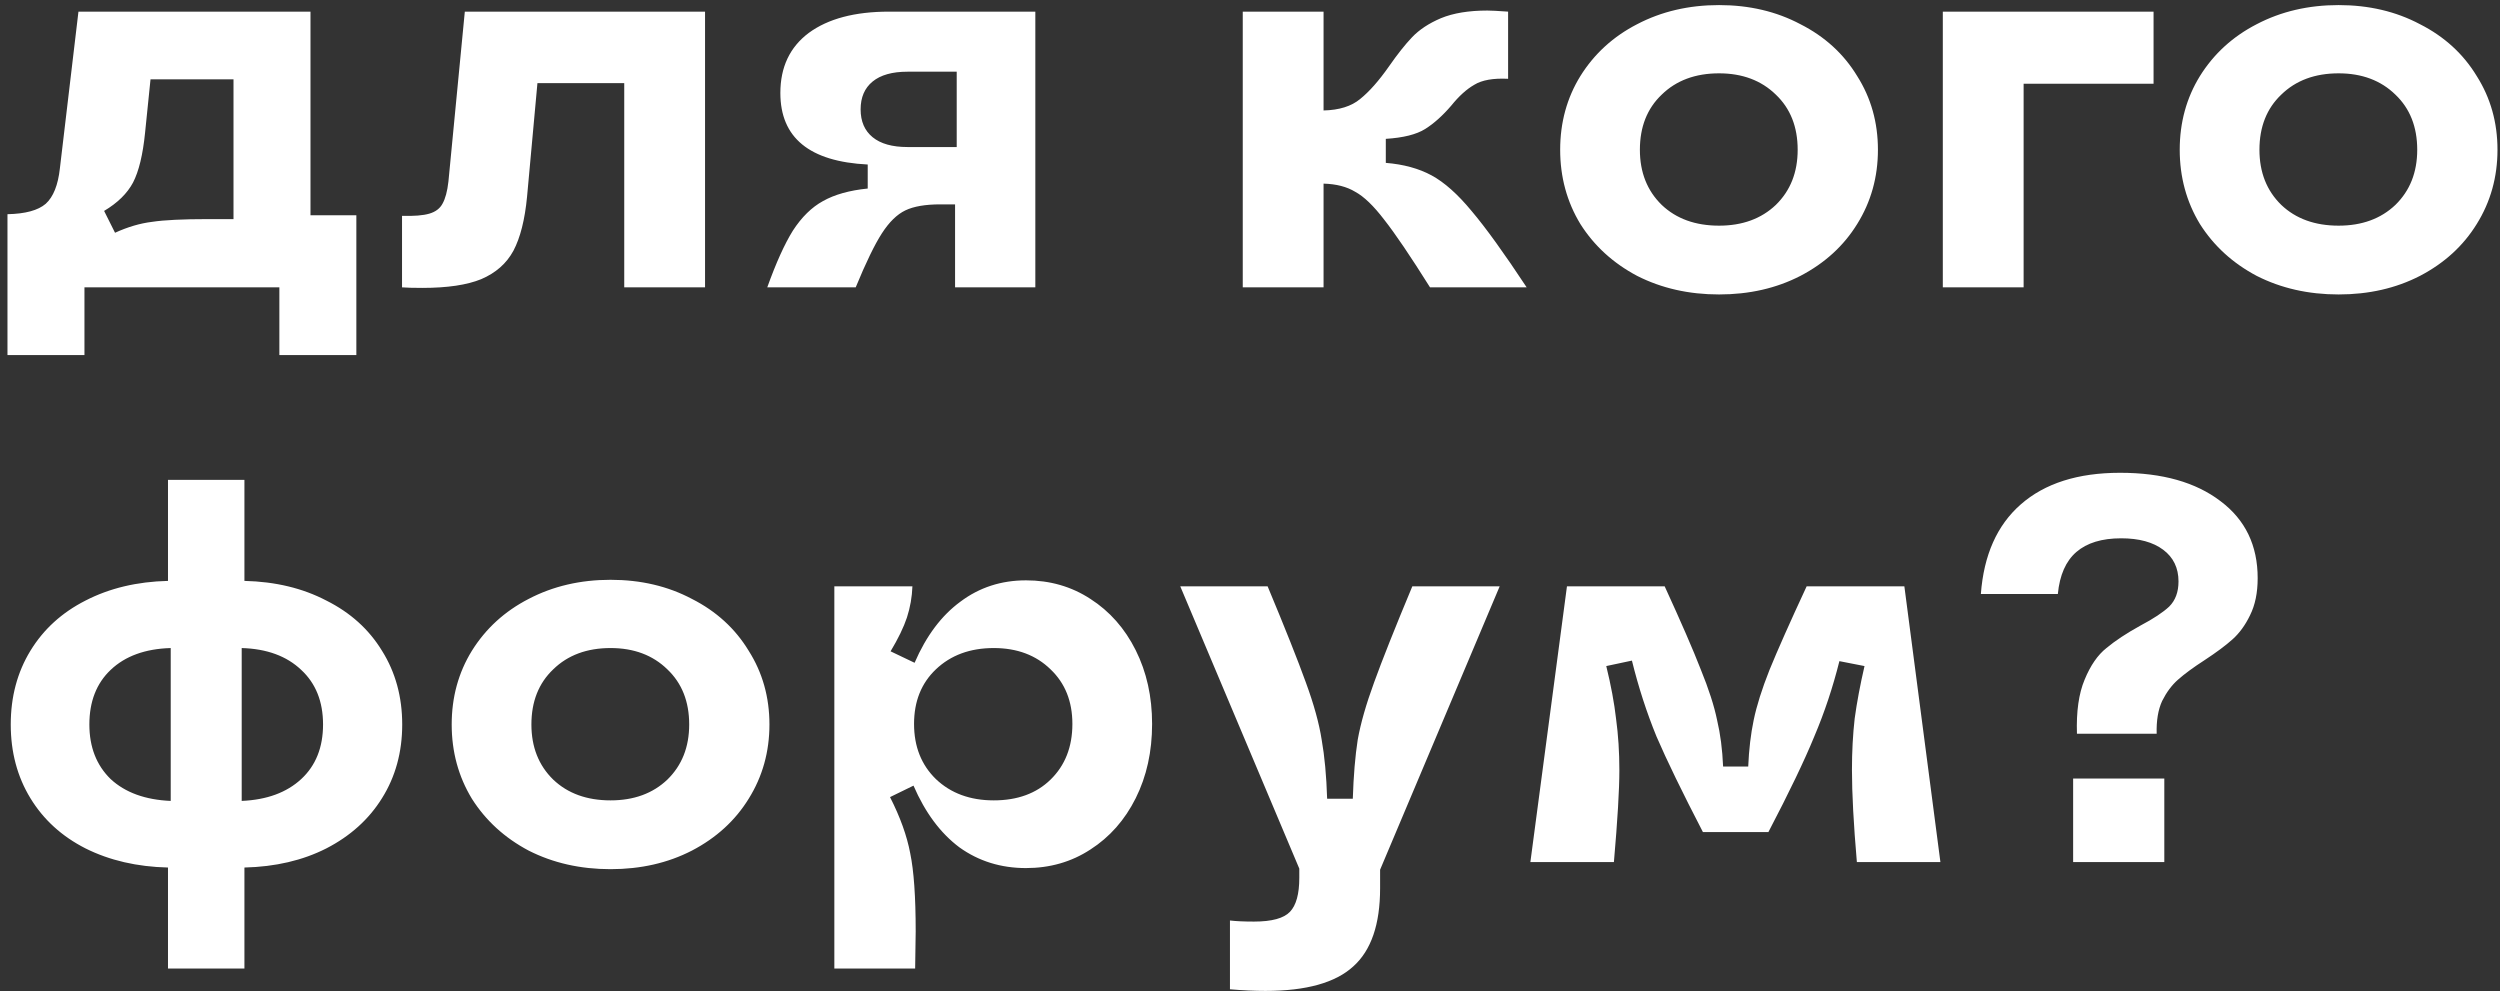 <?xml version="1.0" encoding="UTF-8"?> <svg xmlns="http://www.w3.org/2000/svg" width="174" height="69" viewBox="0 0 174 69" fill="none"><rect x="0" y="0" width="174" height="69" fill="#333333" stroke="none"/> <path d="M0.52 14.908C1.761 14.883 2.648 14.642 3.18 14.186C3.712 13.705 4.041 12.881 4.168 11.716L5.46 0.81H21.61V14.984H24.802V24.712H19.444V20H5.878V24.712H0.52V14.908ZM8.006 16.2C8.893 15.795 9.754 15.541 10.59 15.44C11.426 15.313 12.718 15.25 14.466 15.25H16.252V5.522H10.476L10.096 9.246C9.944 10.766 9.665 11.919 9.26 12.704C8.855 13.464 8.183 14.123 7.246 14.68L8.006 16.2ZM27.981 15.022C28.817 15.047 29.45 14.997 29.881 14.87C30.312 14.743 30.616 14.515 30.793 14.186C30.996 13.831 31.135 13.312 31.211 12.628L32.351 0.81H49.071V20H43.447V5.788H37.405L36.683 13.692C36.531 15.288 36.214 16.542 35.733 17.454C35.252 18.341 34.504 18.999 33.491 19.43C32.503 19.835 31.135 20.038 29.387 20.038C28.779 20.038 28.31 20.025 27.981 20V15.022ZM53.401 20C54.009 18.303 54.604 16.985 55.187 16.048C55.795 15.111 56.492 14.427 57.277 13.996C58.087 13.54 59.126 13.249 60.393 13.122V11.45C56.34 11.247 54.313 9.588 54.313 6.472C54.313 4.673 54.971 3.28 56.289 2.292C57.632 1.304 59.493 0.81 61.875 0.81H72.059V20H66.473V14.224H65.447C64.408 14.224 63.597 14.363 63.015 14.642C62.432 14.921 61.888 15.453 61.381 16.238C60.874 17.023 60.266 18.277 59.557 20H53.401ZM59.899 7.612C59.899 8.448 60.178 9.094 60.735 9.55C61.292 10.006 62.103 10.234 63.167 10.234H66.587V4.99H63.167C62.103 4.99 61.292 5.218 60.735 5.674C60.178 6.13 59.899 6.776 59.899 7.612ZM86.496 0.81H92.12V7.688C93.209 7.663 94.058 7.397 94.666 6.89C95.299 6.383 95.97 5.623 96.68 4.61C97.262 3.774 97.794 3.103 98.276 2.596C98.782 2.064 99.454 1.621 100.29 1.266C101.151 0.911 102.228 0.734 103.52 0.734C103.773 0.734 104.254 0.759 104.964 0.81V5.484C103.925 5.433 103.14 5.573 102.608 5.902C102.076 6.206 101.544 6.687 101.012 7.346C100.404 8.055 99.796 8.6 99.188 8.98C98.58 9.36 97.668 9.588 96.452 9.664V11.336C97.693 11.437 98.757 11.729 99.644 12.21C100.53 12.691 101.455 13.515 102.418 14.68C103.406 15.845 104.685 17.619 106.256 20H99.53C98.162 17.821 97.098 16.251 96.338 15.288C95.603 14.325 94.932 13.679 94.324 13.35C93.741 12.995 93.006 12.805 92.12 12.78V20H86.496V0.81ZM119.646 20.494C117.543 20.494 115.643 20.063 113.946 19.202C112.274 18.315 110.957 17.112 109.994 15.592C109.057 14.047 108.588 12.324 108.588 10.424C108.588 8.524 109.057 6.814 109.994 5.294C110.957 3.749 112.274 2.545 113.946 1.684C115.643 0.797 117.543 0.354 119.646 0.354C121.749 0.354 123.636 0.797 125.308 1.684C127.005 2.545 128.323 3.749 129.26 5.294C130.223 6.814 130.704 8.524 130.704 10.424C130.704 12.324 130.223 14.047 129.26 15.592C128.323 17.112 127.005 18.315 125.308 19.202C123.636 20.063 121.749 20.494 119.646 20.494ZM119.646 15.706C121.267 15.706 122.585 15.225 123.598 14.262C124.611 13.274 125.118 11.995 125.118 10.424C125.118 8.828 124.611 7.549 123.598 6.586C122.585 5.598 121.267 5.104 119.646 5.104C117.999 5.104 116.669 5.598 115.656 6.586C114.643 7.549 114.136 8.828 114.136 10.424C114.136 11.995 114.643 13.274 115.656 14.262C116.669 15.225 117.999 15.706 119.646 15.706ZM135.22 0.81H149.888V5.826H140.844V20H135.22V0.81ZM162.767 20.494C160.664 20.494 158.764 20.063 157.067 19.202C155.395 18.315 154.078 17.112 153.115 15.592C152.178 14.047 151.709 12.324 151.709 10.424C151.709 8.524 152.178 6.814 153.115 5.294C154.078 3.749 155.395 2.545 157.067 1.684C158.764 0.797 160.664 0.354 162.767 0.354C164.87 0.354 166.757 0.797 168.429 1.684C170.126 2.545 171.444 3.749 172.381 5.294C173.344 6.814 173.825 8.524 173.825 10.424C173.825 12.324 173.344 14.047 172.381 15.592C171.444 17.112 170.126 18.315 168.429 19.202C166.757 20.063 164.87 20.494 162.767 20.494ZM162.767 15.706C164.388 15.706 165.706 15.225 166.719 14.262C167.732 13.274 168.239 11.995 168.239 10.424C168.239 8.828 167.732 7.549 166.719 6.586C165.706 5.598 164.388 5.104 162.767 5.104C161.12 5.104 159.79 5.598 158.777 6.586C157.764 7.549 157.257 8.828 157.257 10.424C157.257 11.995 157.764 13.274 158.777 14.262C159.79 15.225 161.12 15.706 162.767 15.706ZM11.692 60.38C9.539 60.329 7.626 59.886 5.954 59.05C4.307 58.214 3.028 57.049 2.116 55.554C1.204 54.059 0.748 52.349 0.748 50.424C0.748 48.499 1.204 46.789 2.116 45.294C3.028 43.799 4.307 42.634 5.954 41.798C7.626 40.937 9.539 40.481 11.692 40.43V33.4H17.012V40.43C19.165 40.481 21.065 40.937 22.712 41.798C24.384 42.634 25.676 43.799 26.588 45.294C27.525 46.789 27.994 48.499 27.994 50.424C27.994 52.349 27.525 54.059 26.588 55.554C25.676 57.023 24.384 58.189 22.712 59.05C21.065 59.886 19.165 60.329 17.012 60.38V67.41H11.692V60.38ZM6.22 50.424C6.22 51.995 6.714 53.261 7.702 54.224C8.715 55.161 10.109 55.668 11.882 55.744V45.104C10.109 45.155 8.715 45.661 7.702 46.624C6.714 47.561 6.22 48.828 6.22 50.424ZM16.822 55.744C18.57 55.668 19.951 55.161 20.964 54.224C21.977 53.287 22.484 52.02 22.484 50.424C22.484 48.828 21.977 47.561 20.964 46.624C19.951 45.661 18.57 45.155 16.822 45.104V55.744ZM42.495 60.494C40.393 60.494 38.493 60.063 36.795 59.202C35.123 58.315 33.806 57.112 32.843 55.592C31.906 54.047 31.438 52.324 31.438 50.424C31.438 48.524 31.906 46.814 32.843 45.294C33.806 43.749 35.123 42.545 36.795 41.684C38.493 40.797 40.393 40.354 42.495 40.354C44.598 40.354 46.486 40.797 48.157 41.684C49.855 42.545 51.172 43.749 52.109 45.294C53.072 46.814 53.553 48.524 53.553 50.424C53.553 52.324 53.072 54.047 52.109 55.592C51.172 57.112 49.855 58.315 48.157 59.202C46.486 60.063 44.598 60.494 42.495 60.494ZM42.495 55.706C44.117 55.706 45.434 55.225 46.447 54.262C47.461 53.274 47.968 51.995 47.968 50.424C47.968 48.828 47.461 47.549 46.447 46.586C45.434 45.598 44.117 45.104 42.495 45.104C40.849 45.104 39.519 45.598 38.505 46.586C37.492 47.549 36.986 48.828 36.986 50.424C36.986 51.995 37.492 53.274 38.505 54.262C39.519 55.225 40.849 55.706 42.495 55.706ZM63.504 40.81C63.478 41.545 63.352 42.267 63.124 42.976C62.896 43.66 62.516 44.445 61.984 45.332L63.656 46.13C64.466 44.255 65.531 42.837 66.848 41.874C68.165 40.886 69.685 40.392 71.408 40.392C73.08 40.392 74.575 40.823 75.892 41.684C77.234 42.545 78.286 43.736 79.046 45.256C79.806 46.776 80.186 48.486 80.186 50.386C80.186 52.311 79.806 54.034 79.046 55.554C78.286 57.074 77.234 58.265 75.892 59.126C74.575 59.987 73.08 60.418 71.408 60.418C69.66 60.418 68.115 59.937 66.772 58.974C65.454 57.986 64.391 56.555 63.58 54.68L61.946 55.478C62.655 56.871 63.124 58.176 63.352 59.392C63.605 60.608 63.732 62.419 63.732 64.826L63.694 67.41H58.07V40.81H63.504ZM69.166 45.104C67.519 45.104 66.177 45.598 65.138 46.586C64.124 47.549 63.618 48.815 63.618 50.386C63.618 51.957 64.124 53.236 65.138 54.224C66.177 55.212 67.519 55.706 69.166 55.706C70.812 55.706 72.13 55.225 73.118 54.262C74.131 53.274 74.638 51.982 74.638 50.386C74.638 48.815 74.131 47.549 73.118 46.586C72.105 45.598 70.787 45.104 69.166 45.104ZM85.605 64.066C86.036 64.117 86.593 64.142 87.277 64.142C88.519 64.142 89.355 63.914 89.785 63.458C90.216 63.002 90.431 62.217 90.431 61.102V60.456L82.147 40.81H88.227C89.443 43.723 90.33 45.953 90.887 47.498C91.445 49.018 91.812 50.348 91.989 51.488C92.192 52.628 92.319 53.996 92.369 55.592H94.155C94.206 53.996 94.32 52.628 94.497 51.488C94.7 50.348 95.08 49.018 95.637 47.498C96.195 45.953 97.081 43.723 98.297 40.81H104.377L96.055 60.532V61.824C96.055 64.332 95.435 66.143 94.193 67.258C92.952 68.398 90.913 68.968 88.075 68.968C87.315 68.968 86.492 68.93 85.605 68.854V64.066ZM106.514 60L109.06 40.81H115.862C117.002 43.293 117.838 45.218 118.37 46.586C118.928 47.954 119.308 49.132 119.51 50.12C119.738 51.083 119.878 52.159 119.928 53.35H121.676C121.727 52.159 121.854 51.083 122.056 50.12C122.259 49.132 122.626 47.967 123.158 46.624C123.716 45.256 124.577 43.318 125.742 40.81H132.544L135.052 60H129.238C129.01 57.365 128.896 55.225 128.896 53.578C128.896 52.311 128.96 51.121 129.086 50.006C129.238 48.891 129.466 47.675 129.77 46.358L128.022 46.016C127.566 47.84 126.984 49.588 126.274 51.26C125.59 52.932 124.526 55.149 123.082 57.91H118.522C117.078 55.123 116.002 52.907 115.292 51.26C114.608 49.588 114.038 47.827 113.582 45.978L111.796 46.358C112.126 47.701 112.354 48.929 112.48 50.044C112.632 51.159 112.708 52.349 112.708 53.616C112.708 54.959 112.582 57.087 112.328 60H106.514ZM144.556 51.07C144.505 49.525 144.683 48.271 145.088 47.308C145.493 46.32 146 45.585 146.608 45.104C147.216 44.597 148.001 44.078 148.964 43.546C149.876 43.065 150.547 42.621 150.978 42.216C151.409 41.785 151.624 41.203 151.624 40.468C151.624 39.531 151.269 38.796 150.56 38.264C149.851 37.732 148.875 37.466 147.634 37.466C146.291 37.466 145.253 37.783 144.518 38.416C143.783 39.049 143.353 40.025 143.226 41.342H137.868C138.071 38.631 138.995 36.554 140.642 35.11C142.314 33.641 144.619 32.906 147.558 32.906C150.497 32.906 152.827 33.565 154.55 34.882C156.273 36.174 157.134 37.96 157.134 40.24C157.134 41.253 156.957 42.115 156.602 42.824C156.273 43.508 155.867 44.065 155.386 44.496C154.905 44.927 154.259 45.408 153.448 45.94C152.663 46.447 152.042 46.903 151.586 47.308C151.155 47.688 150.788 48.182 150.484 48.79C150.205 49.398 150.079 50.158 150.104 51.07H144.556ZM144.29 54.186H150.636V60H144.29V54.186Z" fill="white"></path> </svg> 